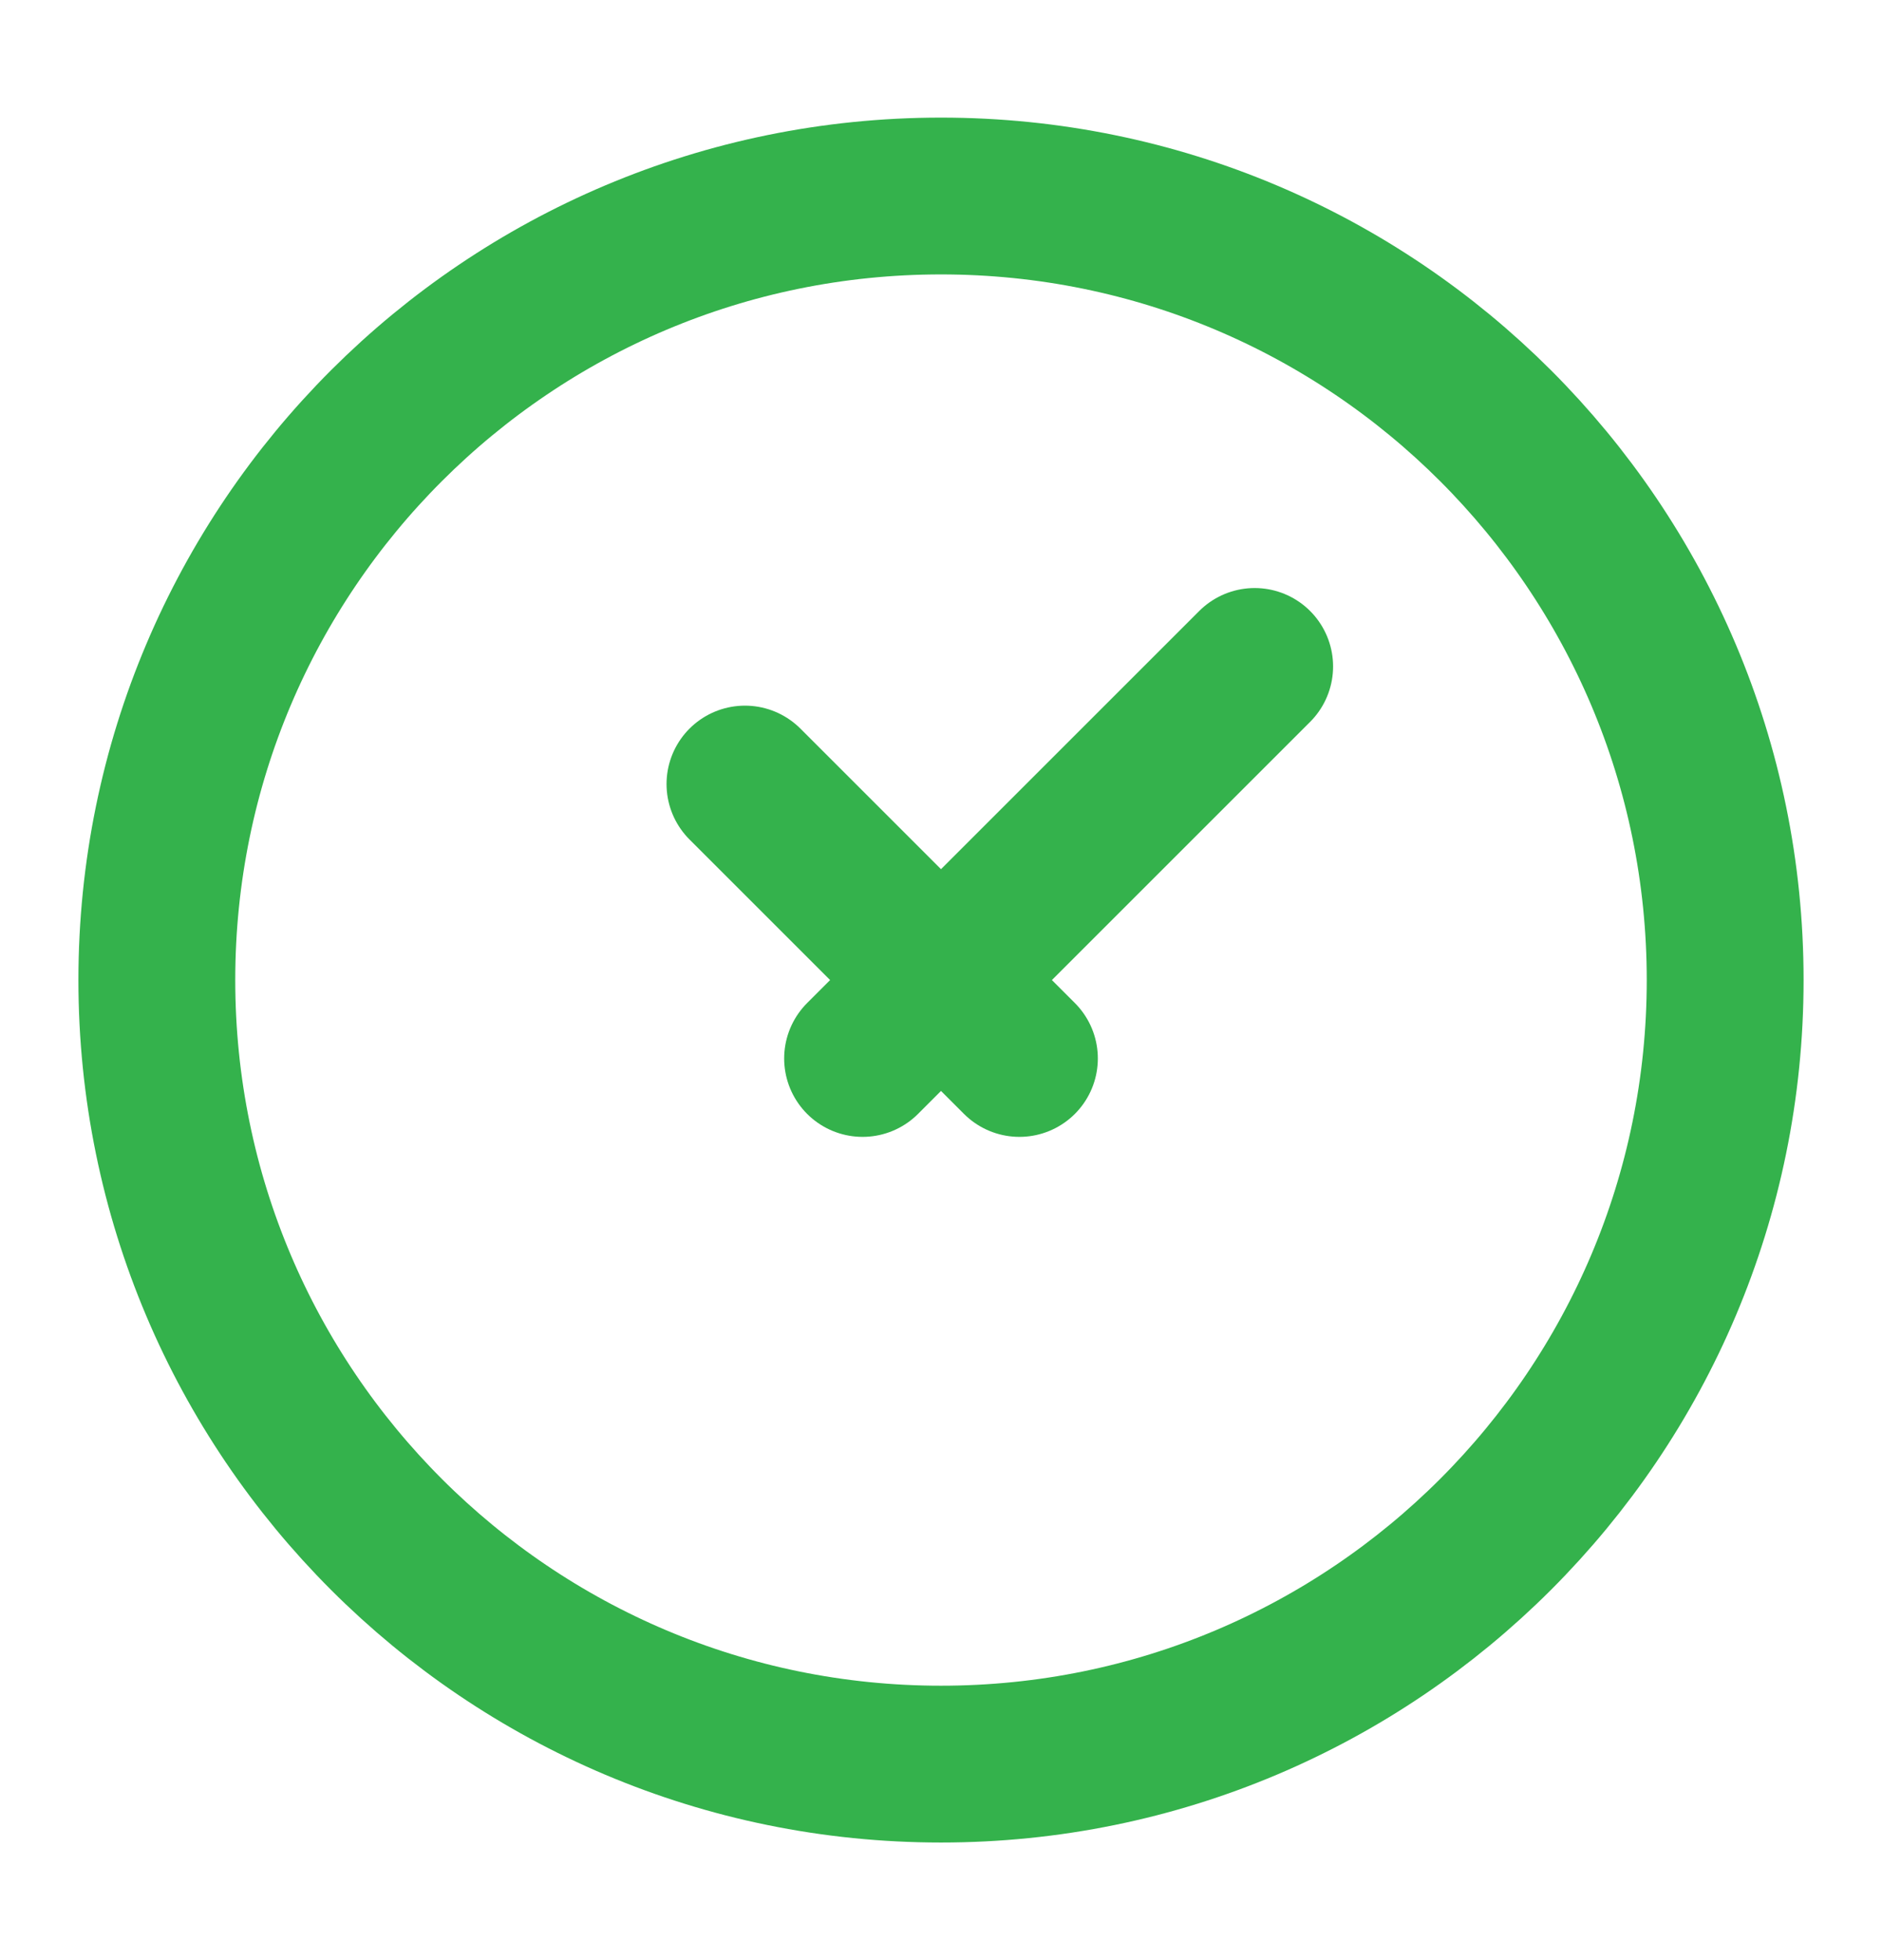 <svg width="24" height="25" viewBox="0 0 24 25" fill="none" xmlns="http://www.w3.org/2000/svg">
<path d="M12 22.5C17.523 22.5 22 18.023 22 12.5C22 6.977 17.523 2.5 12 2.5C6.477 2.5 2 6.977 2 12.5C2 18.023 6.477 22.5 12 22.5Z" stroke="#34B24C" stroke-width="2"/>
<path d="M9.5 10L13 13.5M16 8.5L11 13.5" stroke="#34B24C" stroke-width="2" stroke-linecap="round" stroke-linejoin="round"/>
</svg>
